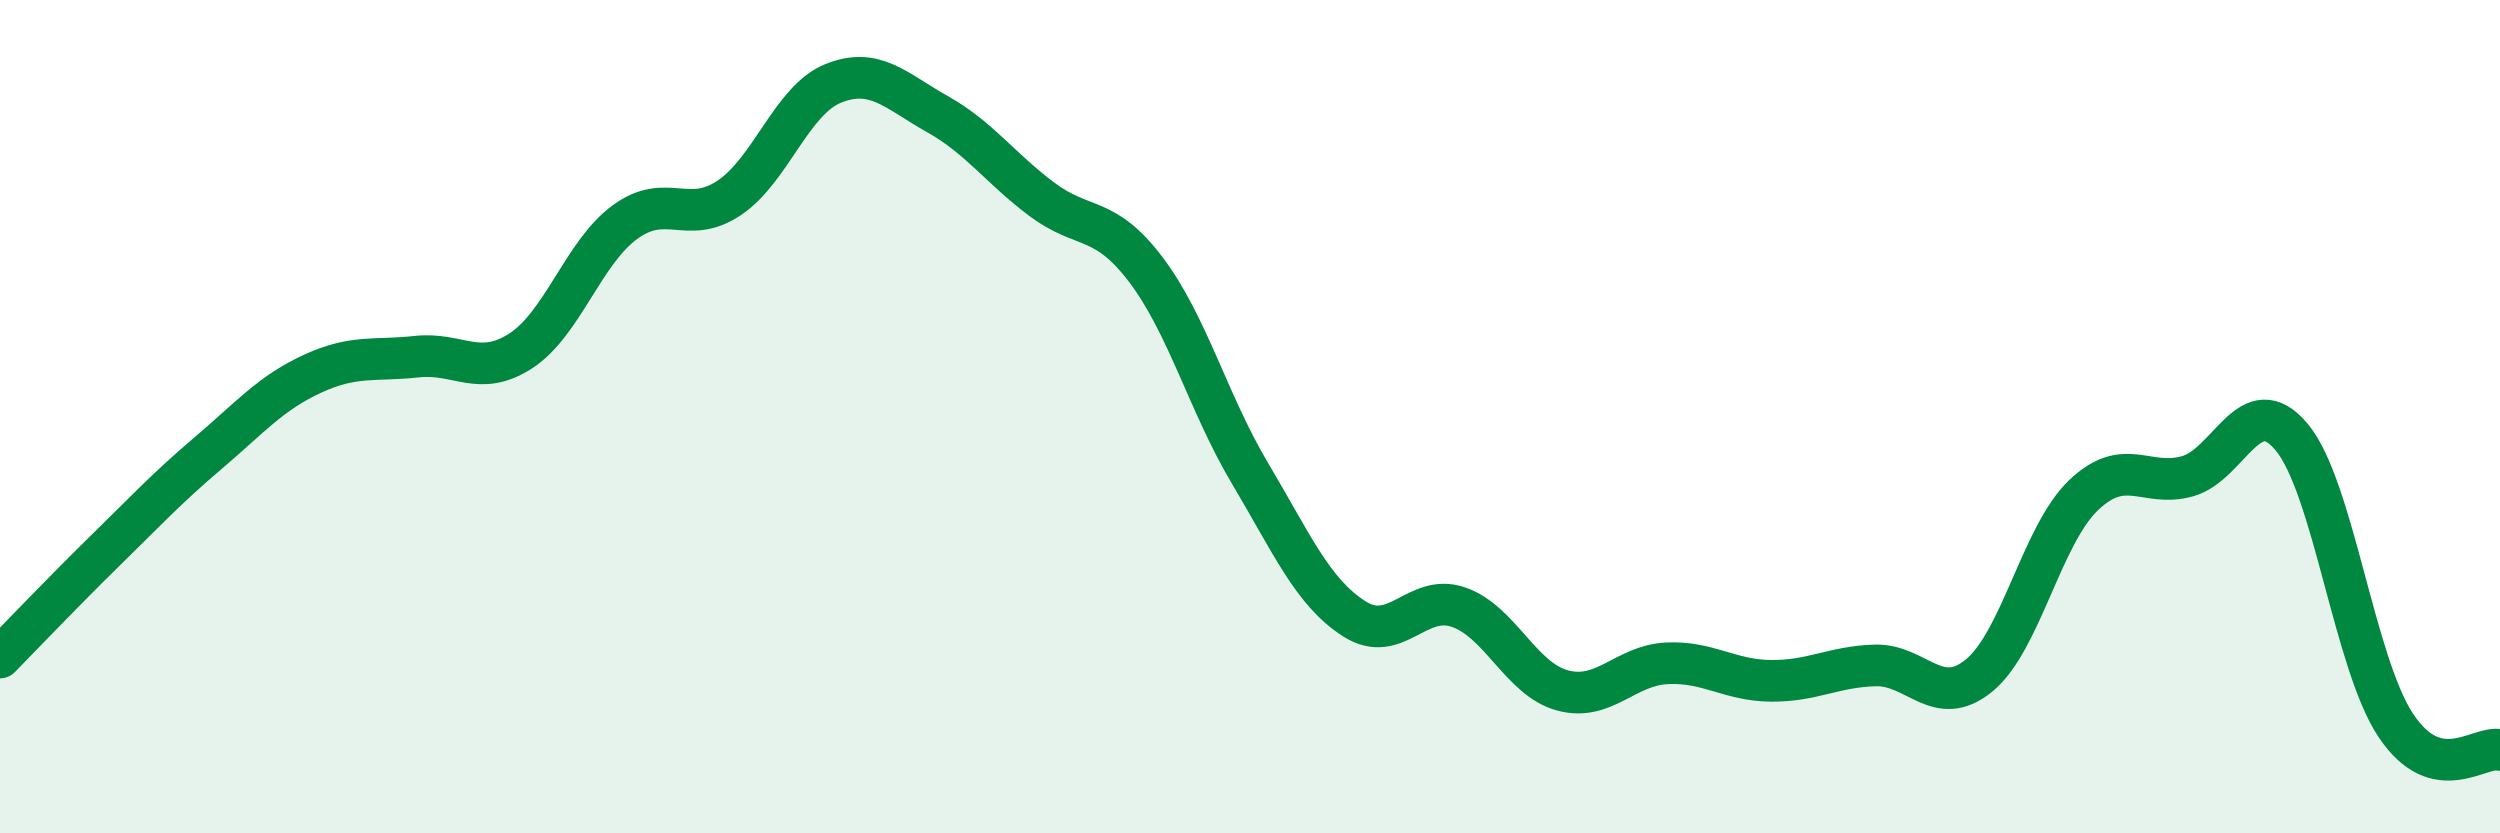 
    <svg width="60" height="20" viewBox="0 0 60 20" xmlns="http://www.w3.org/2000/svg">
      <path
        d="M 0,15.78 C 0.5,15.27 1.5,14.22 2.5,13.24 C 3.5,12.26 4,11.72 5,10.87 C 6,10.02 6.5,9.43 7.5,8.97 C 8.5,8.51 9,8.67 10,8.56 C 11,8.45 11.5,9.07 12.5,8.42 C 13.5,7.77 14,6.06 15,5.33 C 16,4.6 16.5,5.42 17.5,4.75 C 18.5,4.08 19,2.4 20,2 C 21,1.6 21.5,2.18 22.5,2.74 C 23.5,3.3 24,4.03 25,4.78 C 26,5.53 26.5,5.15 27.5,6.47 C 28.5,7.79 29,9.68 30,11.36 C 31,13.04 31.5,14.21 32.5,14.85 C 33.5,15.49 34,14.23 35,14.57 C 36,14.91 36.5,16.3 37.5,16.57 C 38.5,16.84 39,15.97 40,15.92 C 41,15.87 41.5,16.33 42.5,16.34 C 43.5,16.35 44,16 45,15.97 C 46,15.94 46.5,17.03 47.5,16.21 C 48.5,15.39 49,12.85 50,11.89 C 51,10.93 51.5,11.71 52.5,11.43 C 53.5,11.15 54,9.29 55,10.49 C 56,11.69 56.5,15.91 57.5,17.41 C 58.5,18.91 59.5,17.88 60,18L60 20L0 20Z"
        fill="#008740"
        opacity="0.1"
        stroke-linecap="round"
        stroke-linejoin="round"
      />
      <path
        d="M 0,15.78 C 0.5,15.27 1.5,14.22 2.5,13.24 C 3.5,12.26 4,11.72 5,10.87 C 6,10.02 6.5,9.43 7.5,8.97 C 8.5,8.51 9,8.67 10,8.56 C 11,8.45 11.5,9.07 12.5,8.42 C 13.5,7.77 14,6.06 15,5.33 C 16,4.6 16.5,5.42 17.5,4.75 C 18.5,4.08 19,2.4 20,2 C 21,1.6 21.5,2.18 22.5,2.74 C 23.5,3.3 24,4.03 25,4.78 C 26,5.53 26.5,5.15 27.5,6.47 C 28.5,7.79 29,9.68 30,11.36 C 31,13.04 31.5,14.21 32.5,14.85 C 33.5,15.49 34,14.23 35,14.57 C 36,14.91 36.5,16.3 37.5,16.57 C 38.5,16.84 39,15.97 40,15.92 C 41,15.87 41.5,16.33 42.5,16.34 C 43.5,16.35 44,16 45,15.97 C 46,15.94 46.5,17.03 47.5,16.21 C 48.5,15.39 49,12.85 50,11.89 C 51,10.93 51.5,11.71 52.5,11.43 C 53.5,11.15 54,9.29 55,10.49 C 56,11.69 56.5,15.91 57.5,17.41 C 58.5,18.91 59.5,17.88 60,18"
        stroke="#008740"
        stroke-width="1"
        fill="none"
        stroke-linecap="round"
        stroke-linejoin="round"
      />
    </svg>
  